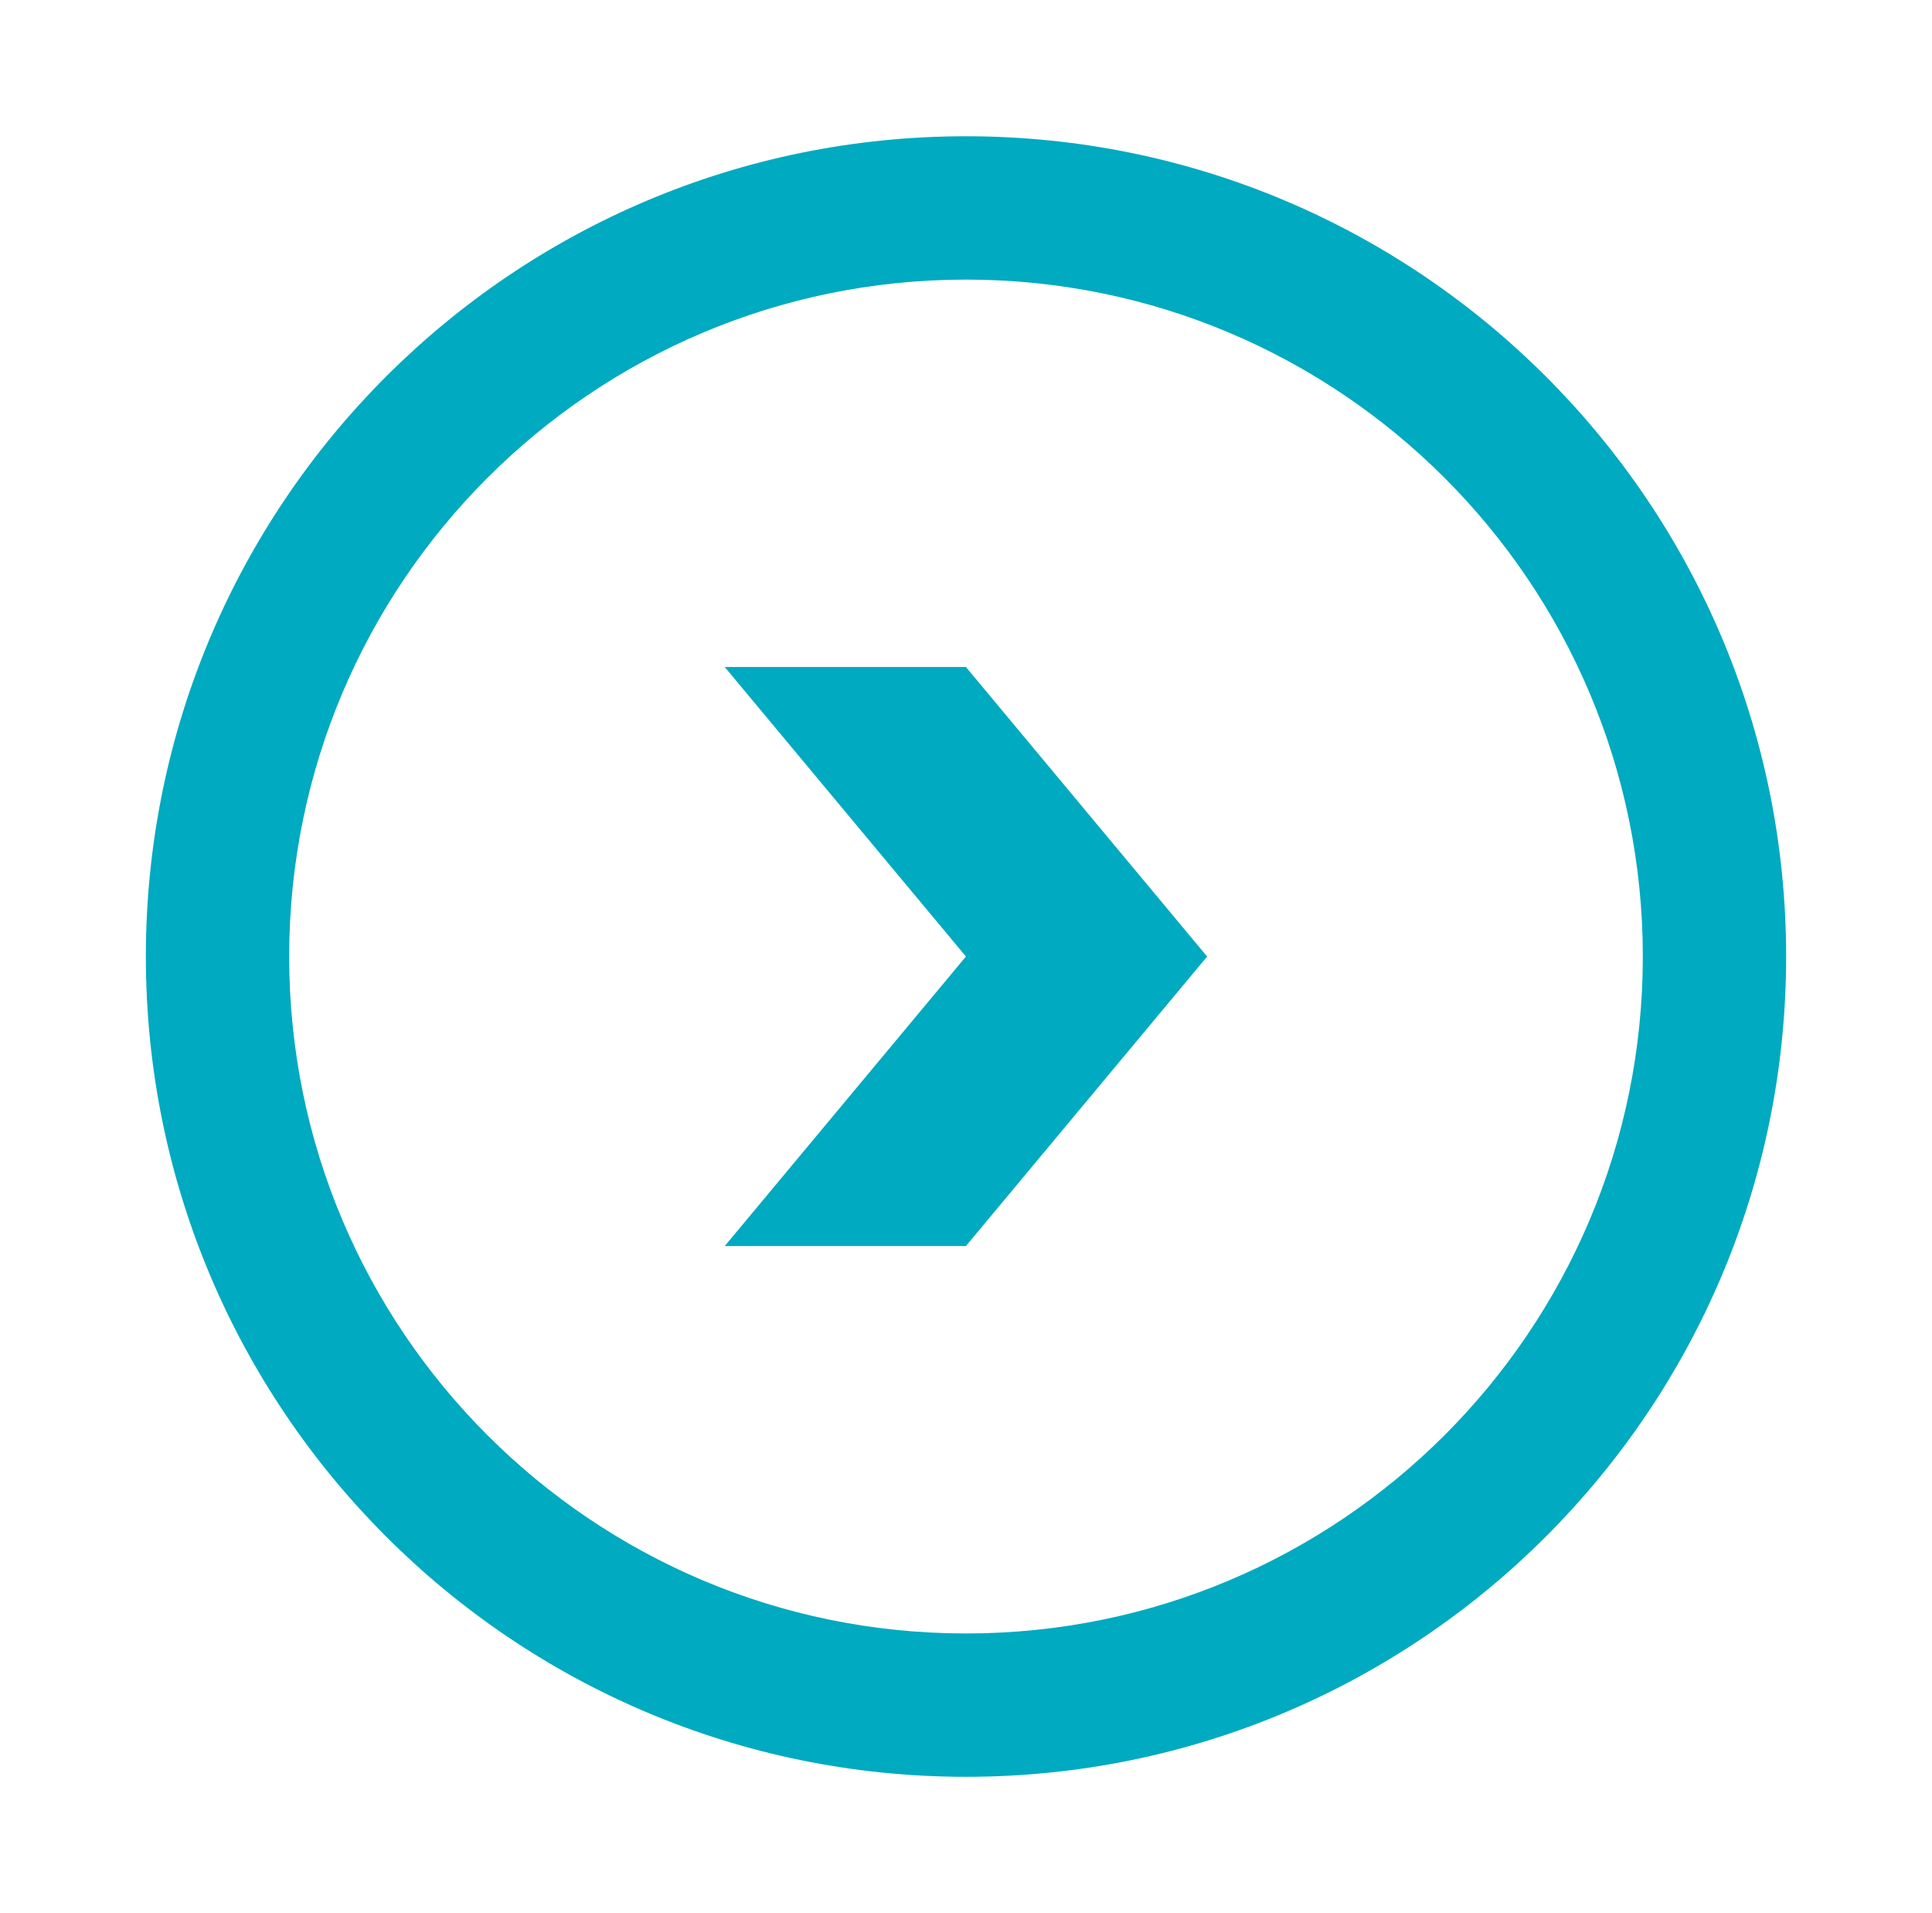 <?xml version="1.0" encoding="UTF-8" standalone="no"?>
<!-- Created with Inkscape (http://www.inkscape.org/) -->

<svg
   width="26.49mm"
   height="26.225mm"
   viewBox="0 0 26.49 26.225"
   version="1.1"
   id="svg20171"
   xmlns="http://www.w3.org/2000/svg"
   xmlns:svg="http://www.w3.org/2000/svg">
  <defs
     id="defs20168" />
  <g
     id="layer1"
     transform="translate(-151.075,-85.547)">
    <path
       d="m 153.075,98.66 c 0,-6.21 5.034,-11.245 11.245,-11.245 6.21,0 11.245,5.034 11.245,11.245 0,6.21 -5.034,11.245 -11.245,11.245 -6.21,0 -11.245,-5.034 -11.245,-11.245 z m 1.965,0 c 0,5.125 4.155,9.28 9.28,9.28 5.125,0 9.28,-4.155 9.28,-9.28 0,-5.125 -4.155,-9.28 -9.28,-9.28 -5.125,0 -9.28,4.155 -9.28,9.28 z"
       fill="#00aac0"
       fill-rule="evenodd"
       id="path10339"
       style="stroke-width:0.265" />
    <path
       d="m 161.012,94.691 h 3.307 l 3.307,3.969 -3.307,3.969 h -3.307 l 3.307,-3.969 z"
       fill="#00aac0"
       fill-rule="evenodd"
       id="path10349"
       style="stroke-width:0.265" />
  </g>
</svg>
